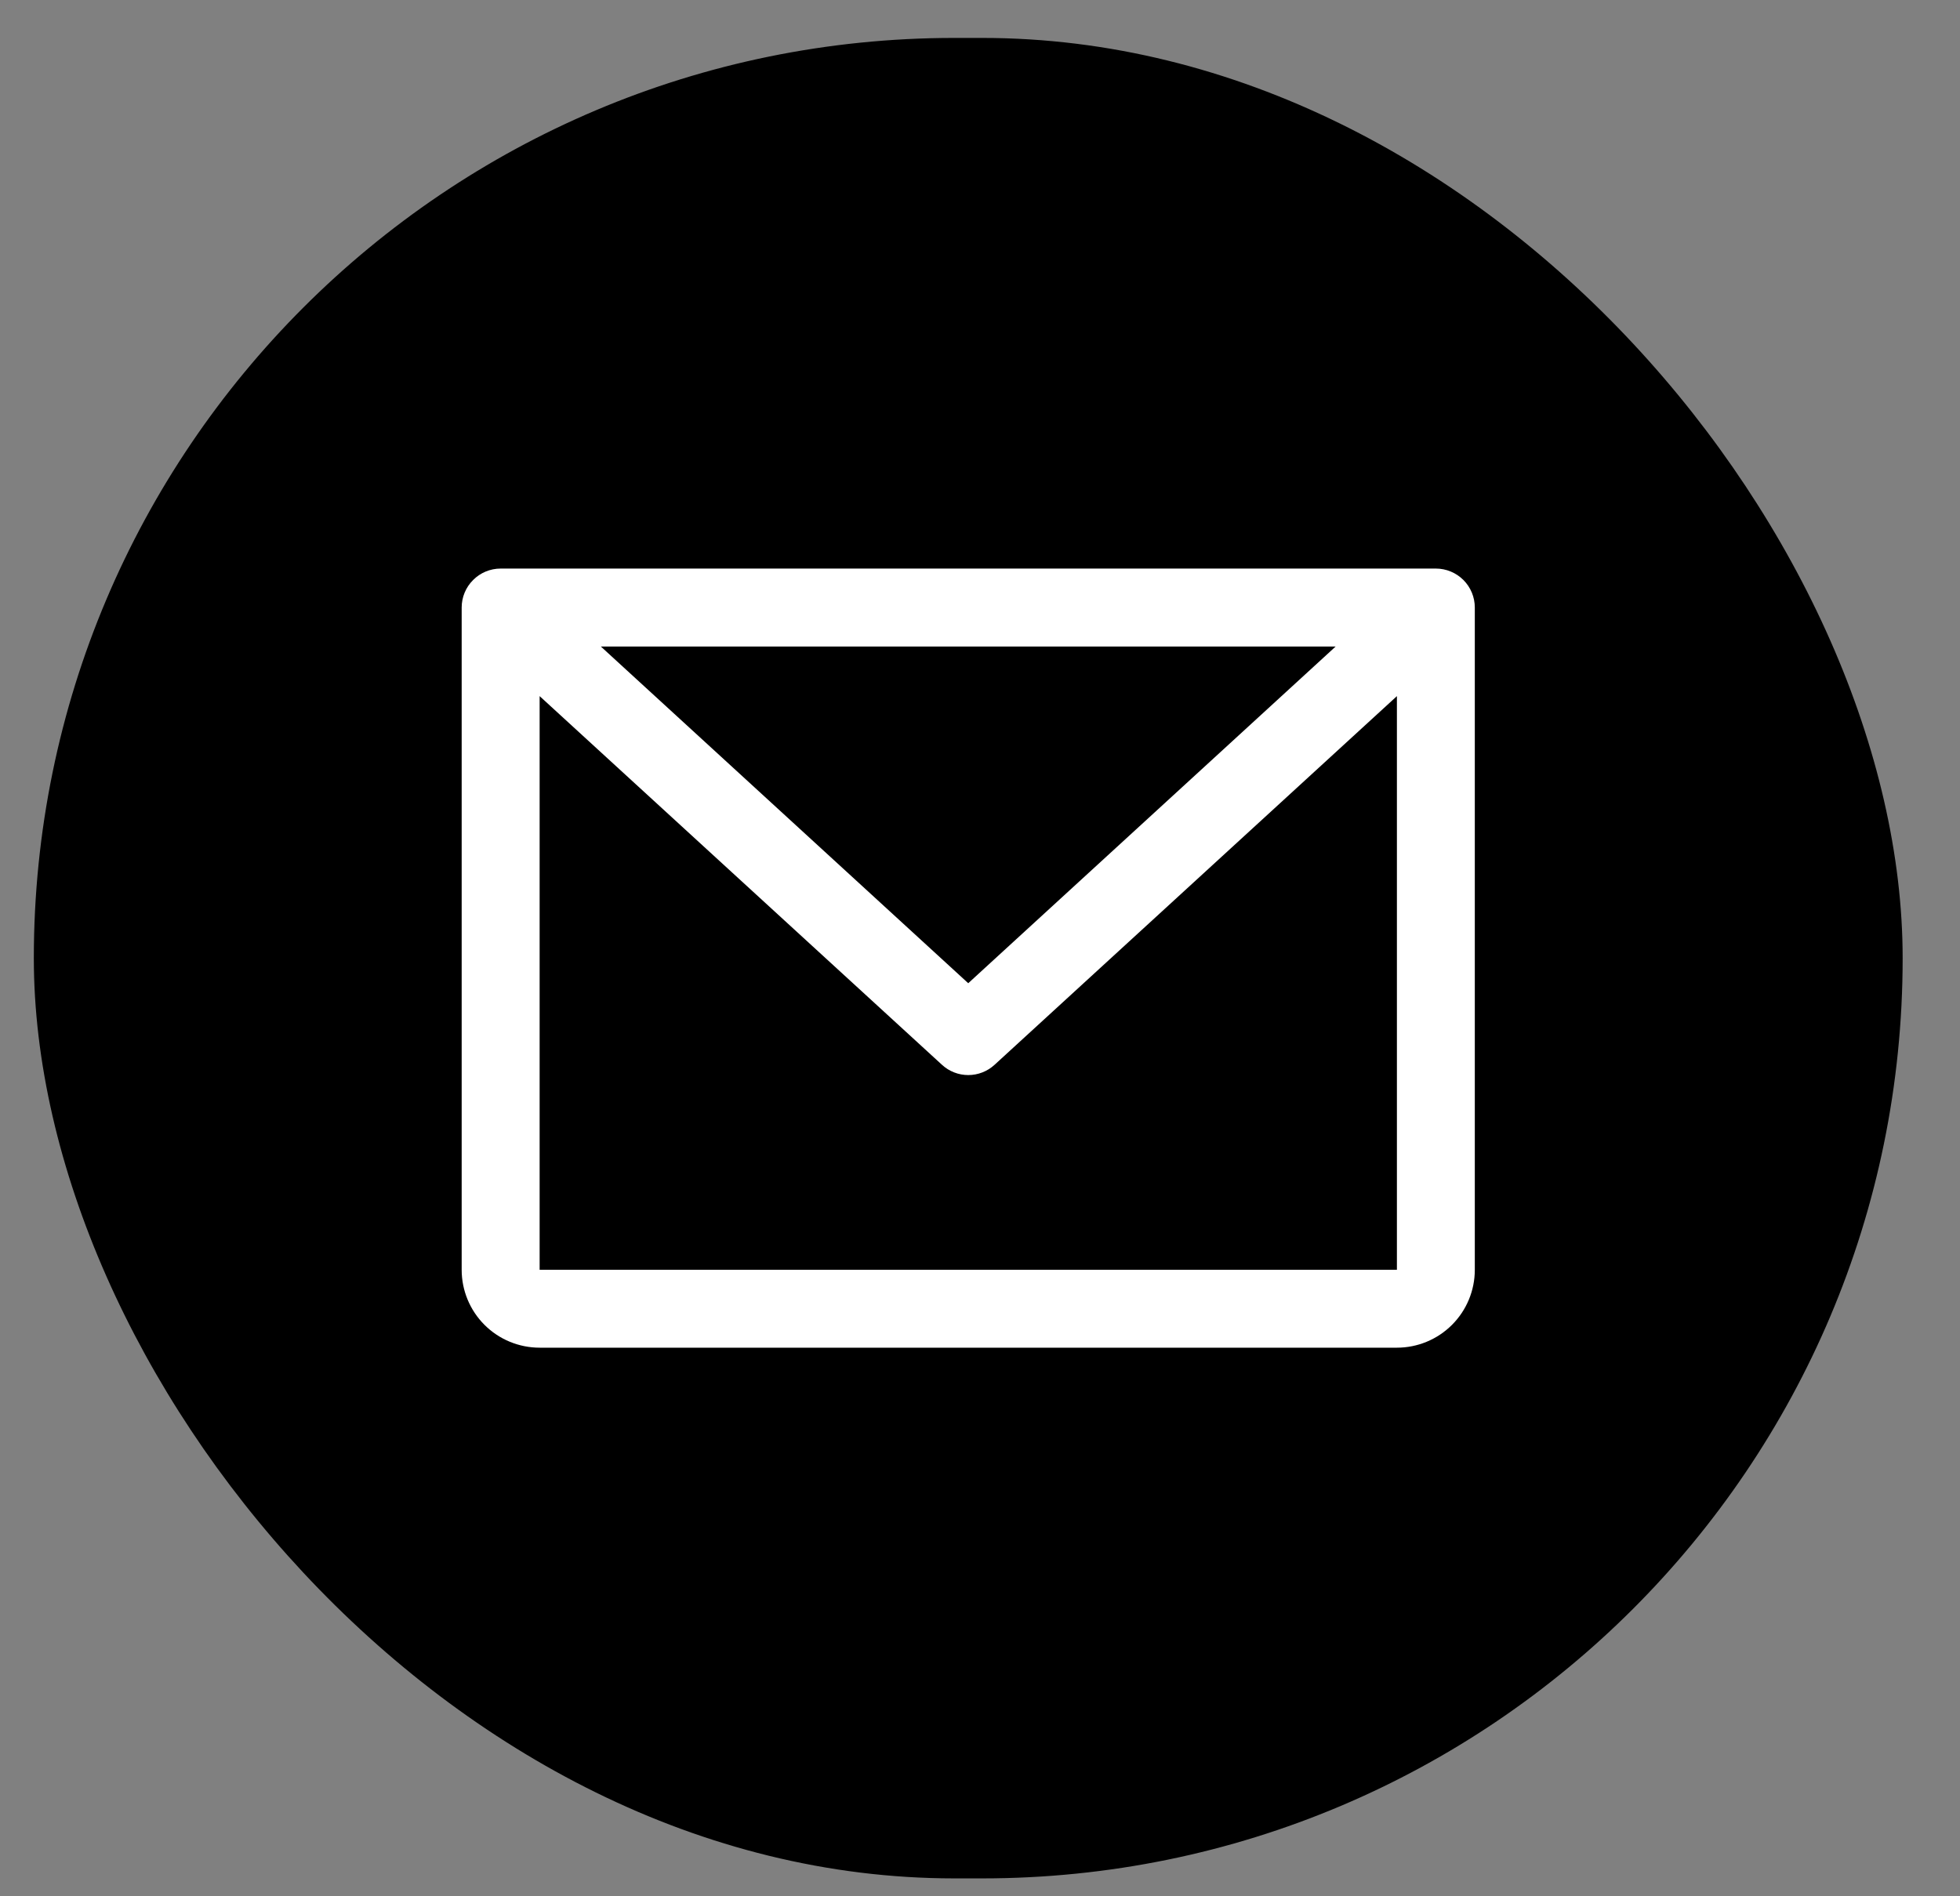<?xml version="1.0" encoding="UTF-8"?> <svg xmlns="http://www.w3.org/2000/svg" width="31" height="30" viewBox="0 0 31 30" fill="none"><rect x="0" y="0" width="31" height="30" fill="#808080" stroke="none"/><rect x="0.535" y="0.6" width="29.558" height="29.117" rx="14.559" fill="black"></rect><path d="M22.71 8.995H7.919C7.755 8.995 7.598 9.06 7.483 9.176C7.367 9.291 7.302 9.448 7.302 9.611V20.089C7.302 20.416 7.432 20.729 7.663 20.96C7.894 21.191 8.208 21.321 8.535 21.321H22.094C22.421 21.321 22.734 21.191 22.965 20.96C23.196 20.729 23.326 20.416 23.326 20.089V9.611C23.326 9.448 23.261 9.291 23.146 9.176C23.03 9.06 22.873 8.995 22.71 8.995ZM21.125 10.228L15.314 15.555L9.503 10.228H21.125ZM22.094 20.089H8.535V11.013L14.898 16.845C15.011 16.95 15.16 17.008 15.314 17.008C15.469 17.008 15.617 16.95 15.731 16.845L22.094 11.013V20.089Z" fill="white"></path></svg> 